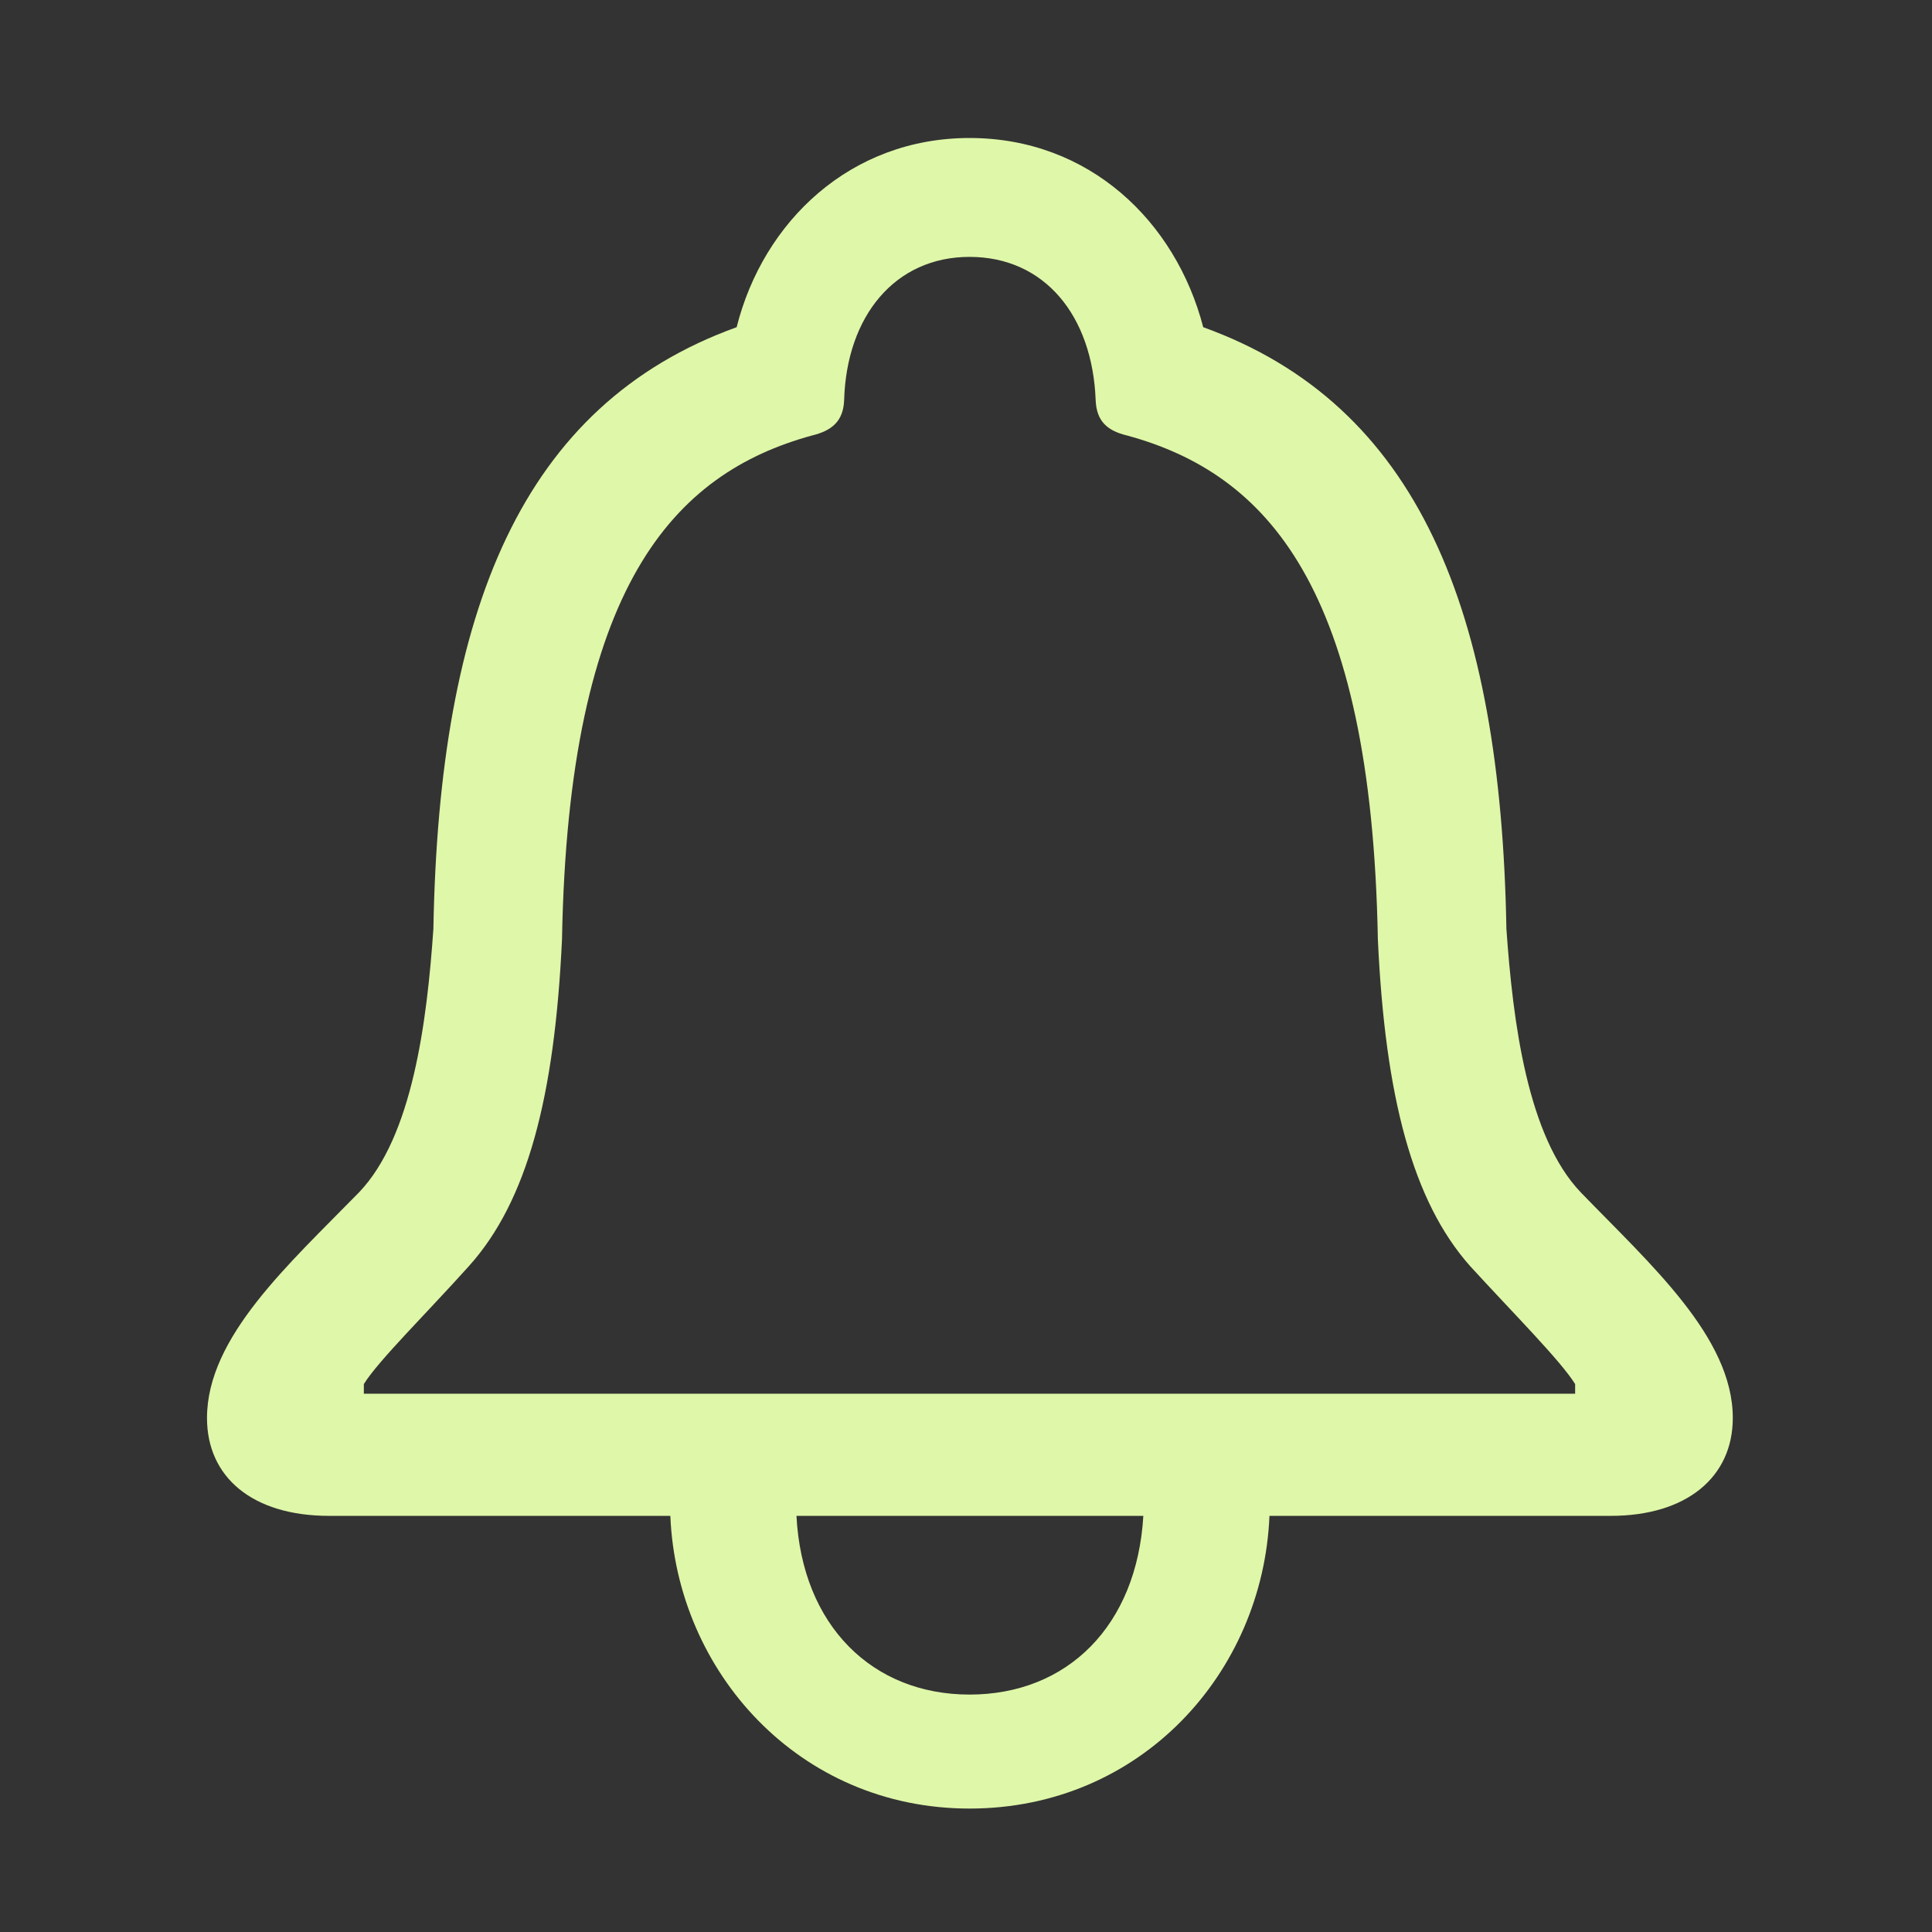 <svg width="28" height="28" viewBox="0 0 28 28" fill="none" xmlns="http://www.w3.org/2000/svg">
<rect x="0" y="0" width="28" height="28" fill="#333333" stroke="none"/>
<g clip-path="url(#clip0_12_33116)">
<path d="M3 20.551C3 21.406 3.656 21.969 4.77 21.969H9.715C9.809 24.23 11.578 26.211 14.051 26.211C16.535 26.211 18.305 24.242 18.398 21.969H23.344C24.445 21.969 25.113 21.406 25.113 20.551C25.113 19.379 23.918 18.324 22.91 17.281C22.137 16.473 21.926 14.809 21.832 13.461C21.75 8.844 20.555 5.867 17.438 4.742C17.039 3.207 15.785 2 14.051 2C12.328 2 11.062 3.207 10.676 4.742C7.559 5.867 6.363 8.844 6.281 13.461C6.188 14.809 5.977 16.473 5.203 17.281C4.184 18.324 3 19.379 3 20.551ZM5.273 20.199V20.059C5.484 19.719 6.188 19.027 6.797 18.348C7.641 17.41 8.039 15.898 8.145 13.613C8.238 8.492 9.762 6.863 11.766 6.312C12.059 6.242 12.223 6.102 12.234 5.797C12.27 4.578 12.973 3.723 14.051 3.723C15.141 3.723 15.832 4.578 15.879 5.797C15.891 6.102 16.043 6.242 16.336 6.312C18.352 6.863 19.875 8.492 19.969 13.613C20.074 15.898 20.473 17.41 21.305 18.348C21.926 19.027 22.617 19.719 22.828 20.059V20.199H5.273ZM11.543 21.969H16.57C16.477 23.562 15.469 24.559 14.051 24.559C12.645 24.559 11.625 23.562 11.543 21.969Z" fill="#DFF7A8"/>
</g>
<defs>
<clipPath id="clip0_12_33116">
<rect width="22.113" height="24.223" fill="white" transform="translate(3 2)"/>
</clipPath>
</defs>
</svg>
